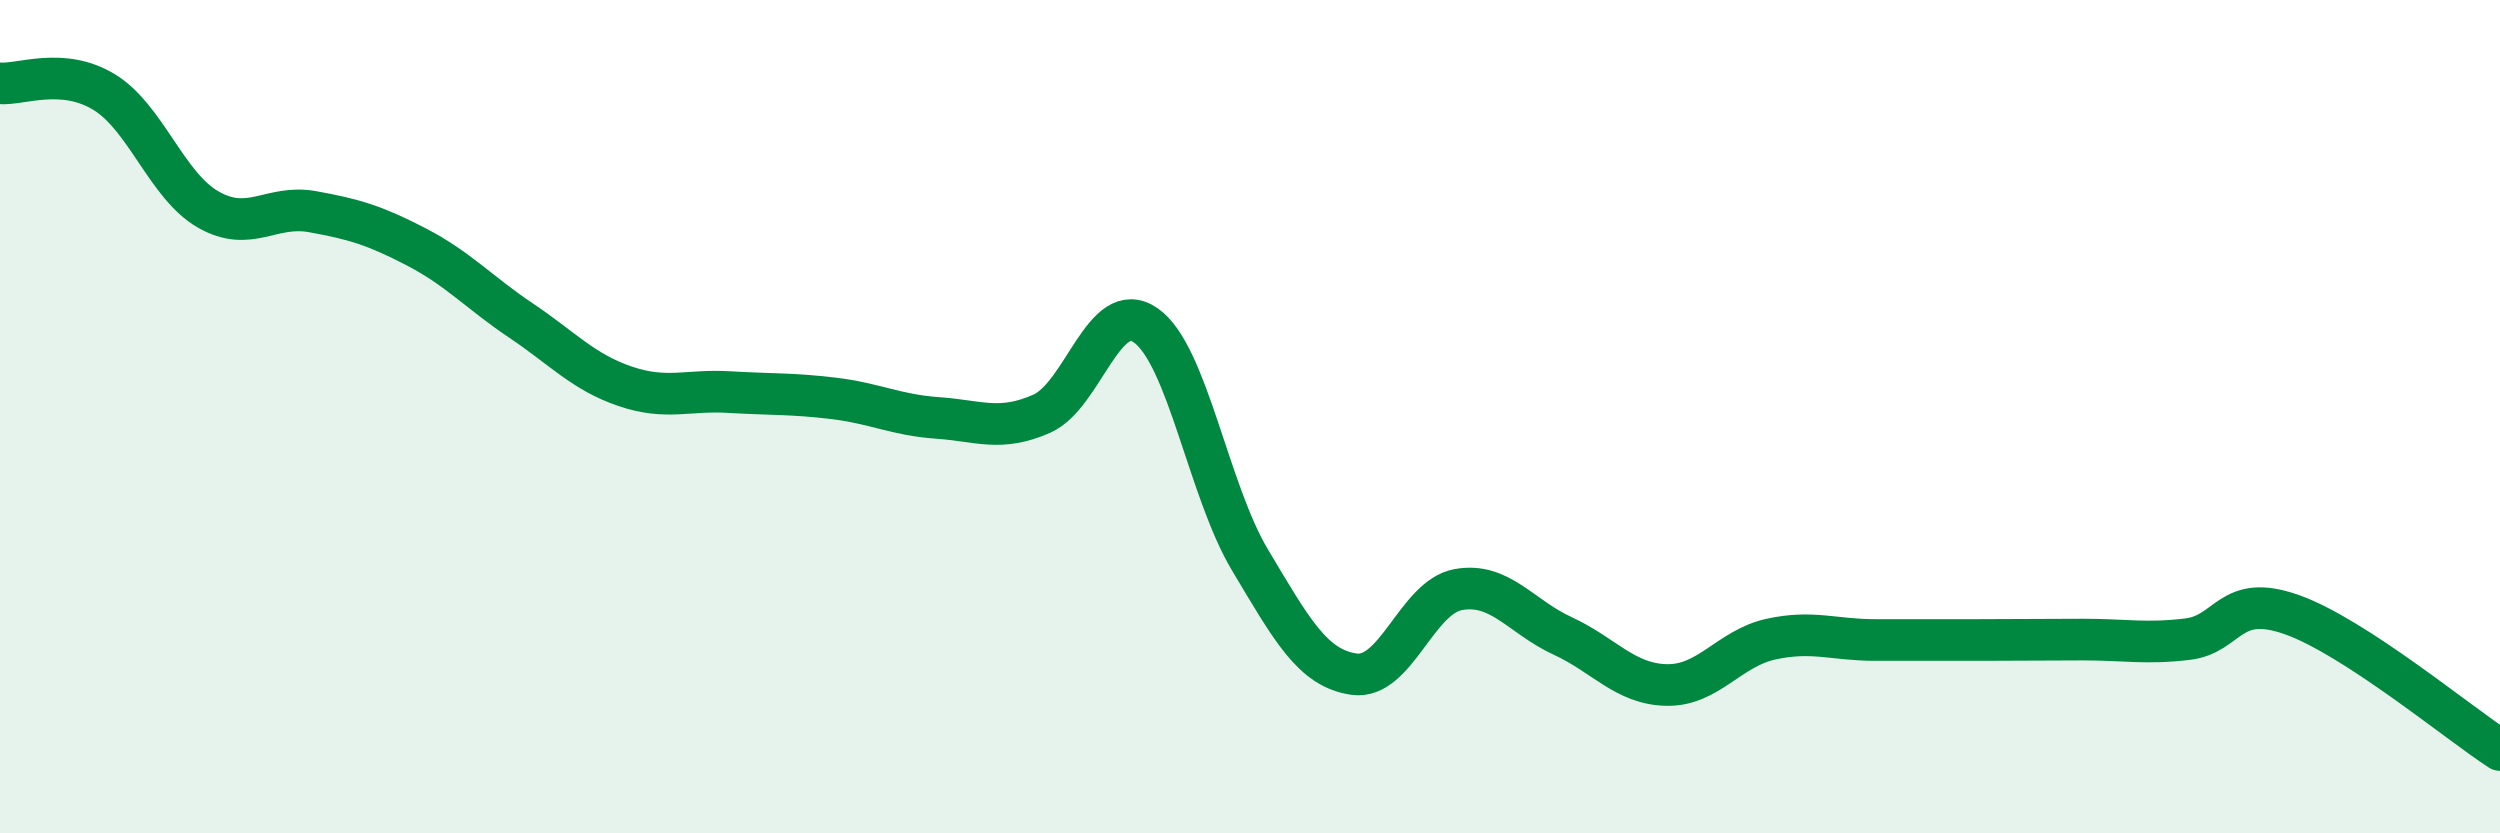 
    <svg width="60" height="20" viewBox="0 0 60 20" xmlns="http://www.w3.org/2000/svg">
      <path
        d="M 0,2 C 0.5,2.04 1.5,1.6 2.5,2.21 C 3.5,2.82 4,4.46 5,5.03 C 6,5.6 6.5,4.9 7.5,5.08 C 8.5,5.26 9,5.41 10,5.93 C 11,6.45 11.5,7.02 12.5,7.69 C 13.5,8.36 14,8.93 15,9.27 C 16,9.61 16.5,9.35 17.5,9.41 C 18.5,9.47 19,9.44 20,9.56 C 21,9.68 21.5,9.96 22.5,10.03 C 23.5,10.1 24,10.37 25,9.93 C 26,9.49 26.5,7.11 27.5,7.81 C 28.5,8.51 29,11.77 30,13.44 C 31,15.11 31.5,16.04 32.5,16.18 C 33.5,16.32 34,14.33 35,14.15 C 36,13.97 36.5,14.8 37.5,15.26 C 38.5,15.72 39,16.42 40,16.44 C 41,16.46 41.5,15.56 42.5,15.34 C 43.5,15.12 44,15.36 45,15.36 C 46,15.36 46.5,15.36 47.5,15.36 C 48.5,15.36 49,15.35 50,15.35 C 51,15.35 51.5,15.46 52.5,15.34 C 53.5,15.22 53.5,14.22 55,14.75 C 56.5,15.28 59,17.35 60,18L60 20L0 20Z"
        fill="#008740"
        opacity="0.1"
        stroke-linecap="round"
        stroke-linejoin="round"
      />
      <path
        d="M 0,2 C 0.5,2.04 1.5,1.6 2.5,2.21 C 3.5,2.82 4,4.46 5,5.03 C 6,5.6 6.5,4.9 7.5,5.08 C 8.5,5.26 9,5.41 10,5.93 C 11,6.45 11.5,7.02 12.5,7.69 C 13.5,8.36 14,8.93 15,9.27 C 16,9.61 16.5,9.35 17.5,9.41 C 18.5,9.47 19,9.44 20,9.56 C 21,9.68 21.5,9.96 22.5,10.03 C 23.5,10.1 24,10.37 25,9.93 C 26,9.49 26.5,7.11 27.5,7.81 C 28.5,8.51 29,11.77 30,13.44 C 31,15.11 31.5,16.04 32.5,16.18 C 33.5,16.32 34,14.33 35,14.15 C 36,13.97 36.5,14.8 37.5,15.26 C 38.5,15.72 39,16.42 40,16.44 C 41,16.46 41.5,15.56 42.5,15.34 C 43.5,15.12 44,15.36 45,15.36 C 46,15.36 46.5,15.36 47.5,15.36 C 48.5,15.36 49,15.35 50,15.35 C 51,15.35 51.5,15.46 52.5,15.34 C 53.5,15.22 53.5,14.22 55,14.75 C 56.5,15.28 59,17.35 60,18"
        stroke="#008740"
        stroke-width="1"
        fill="none"
        stroke-linecap="round"
        stroke-linejoin="round"
      />
    </svg>
  